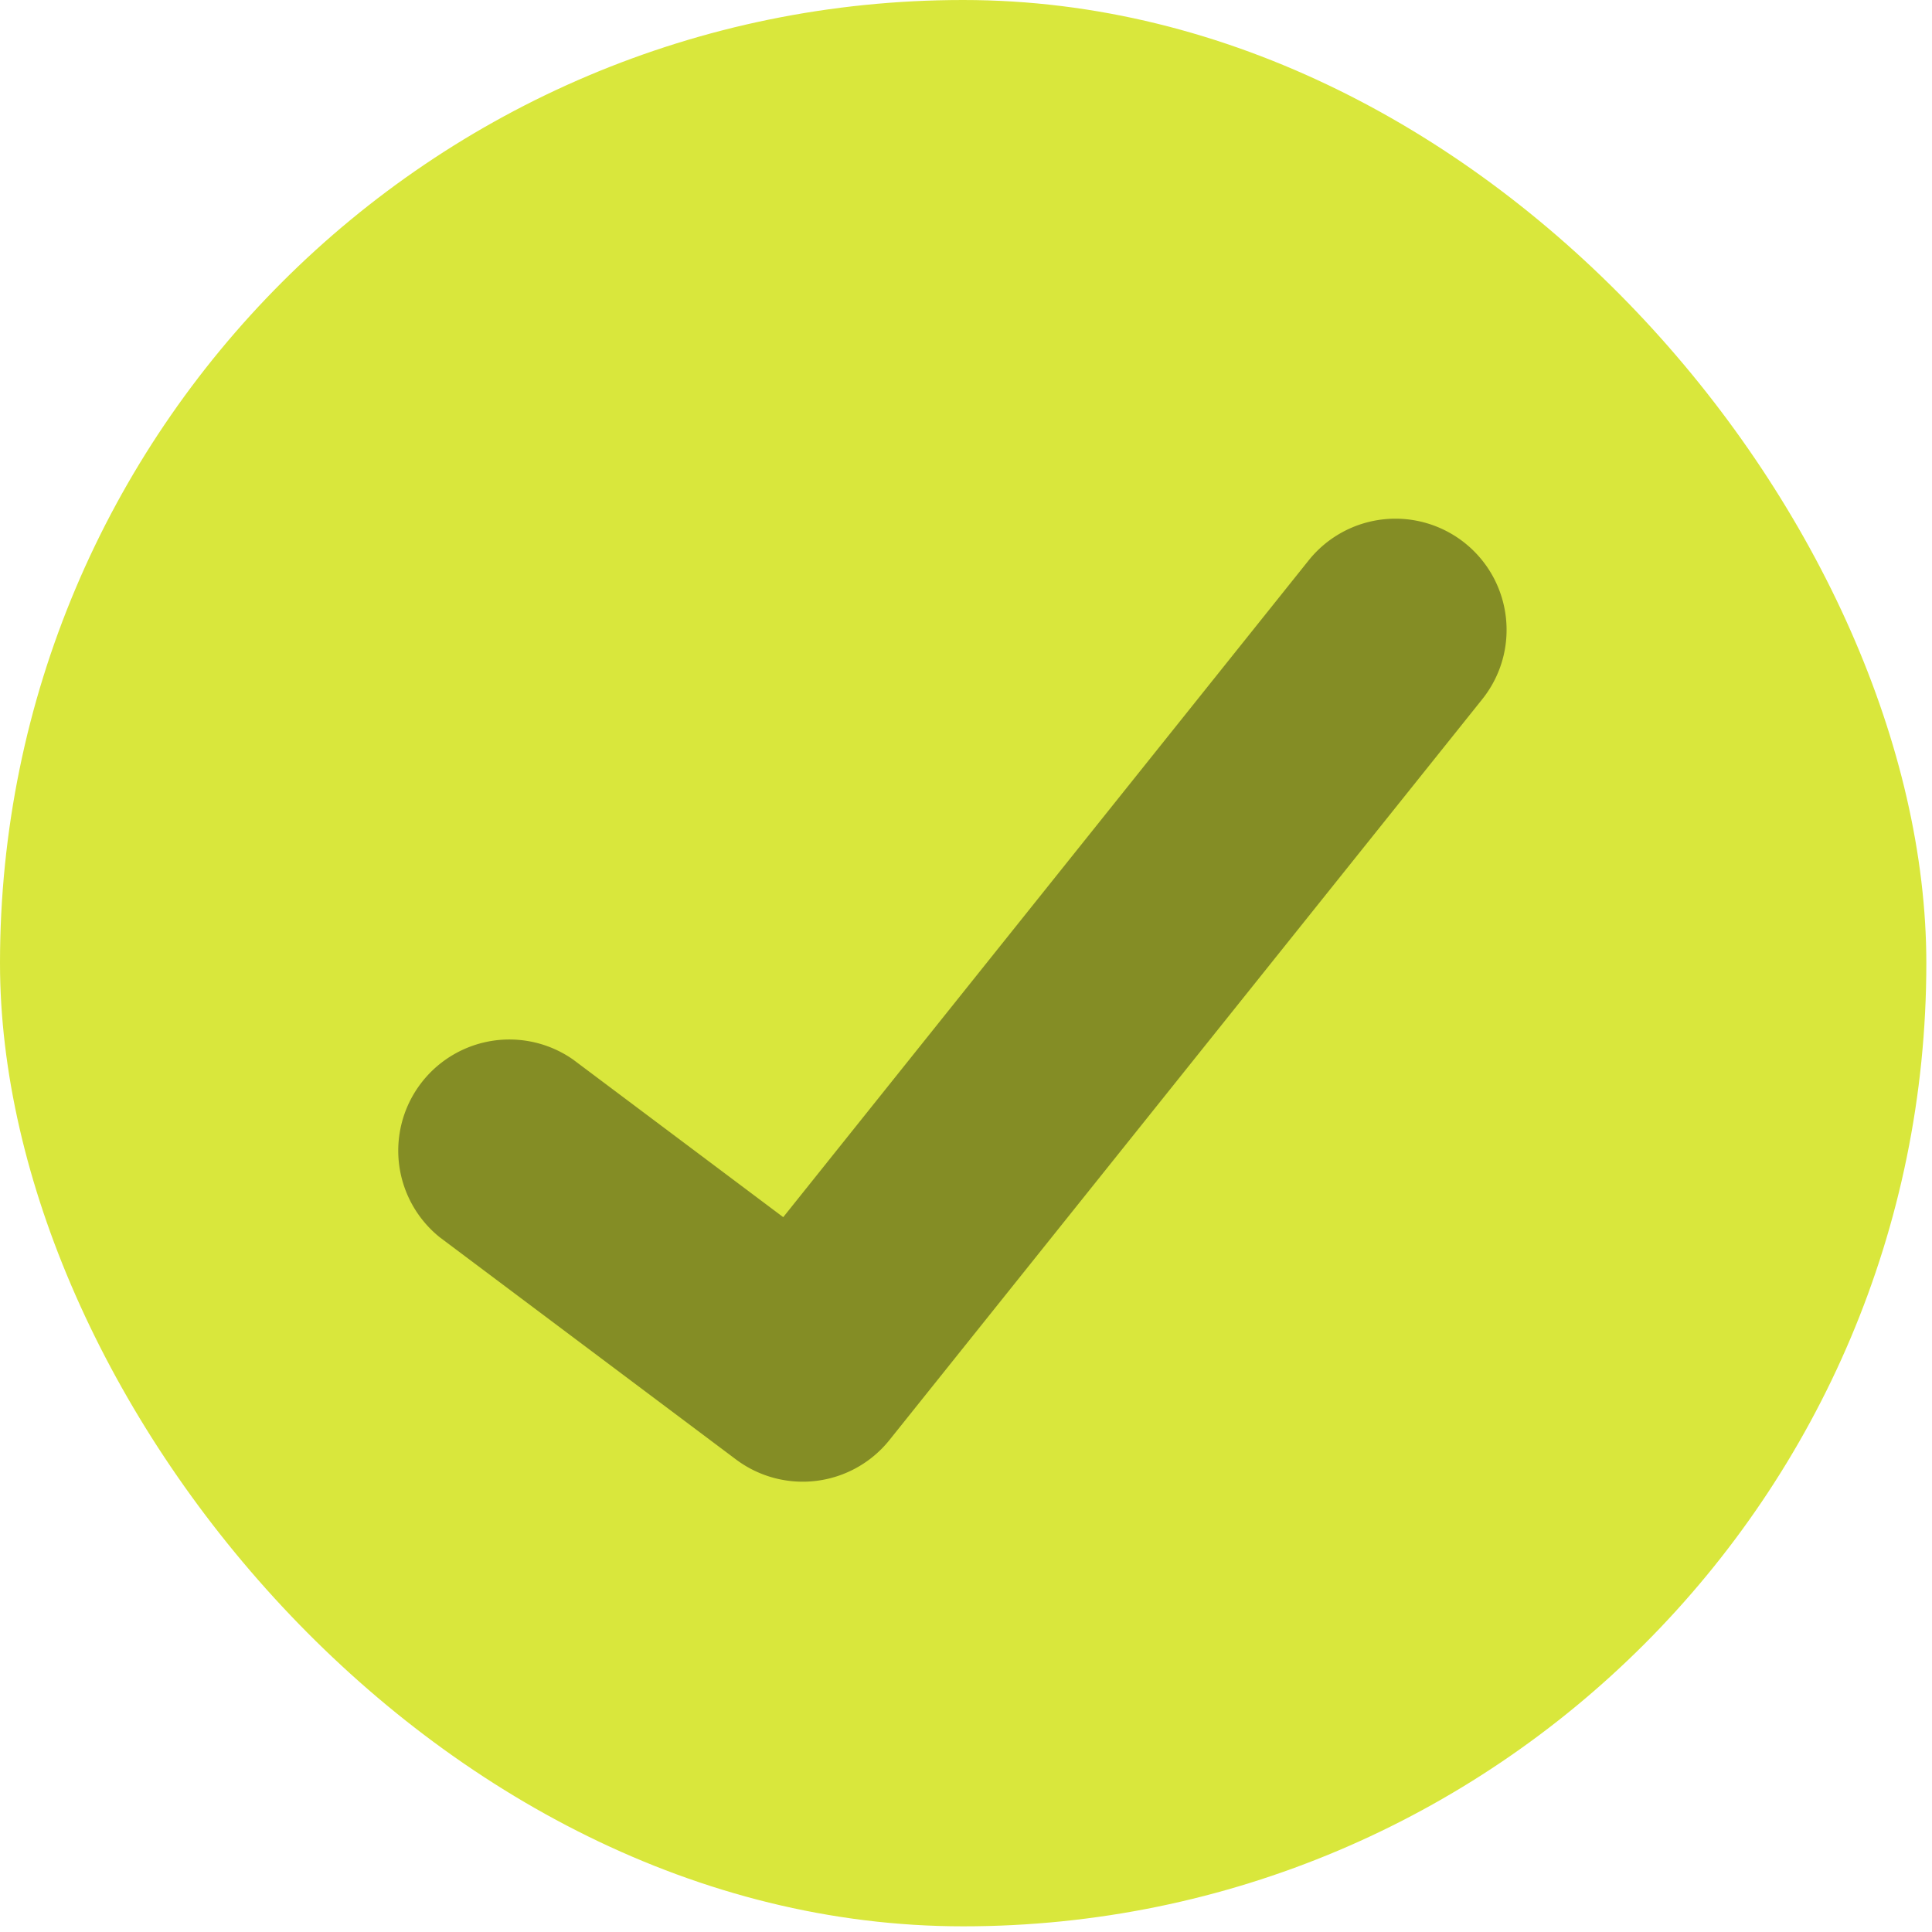 <svg xmlns="http://www.w3.org/2000/svg" width="15" height="15" fill="none"><g fill-rule="evenodd" clip-path="url(#a)" clip-rule="evenodd"><path fill="#D9E73C" d="M13.23 0H1.726C.773 0 0 .773 0 1.726V13.23c0 .953.773 1.726 1.726 1.726H13.23c.953 0 1.726-.773 1.726-1.726V1.726C14.956.773 14.183 0 13.23 0Z"/><path fill="#848D25" d="M11.373 4.216c.372.298.433.84.135 1.213L6.906 11.18a.863.863 0 0 1-1.192.151l-2.3-1.725a.863.863 0 0 1 1.035-1.38L6.081 9.45l4.08-5.1a.863.863 0 0 1 1.212-.134Z"/></g><defs><clipPath id="a"><rect width="14.956" height="14.956" fill="#fff" rx="7.478"/></clipPath></defs></svg>